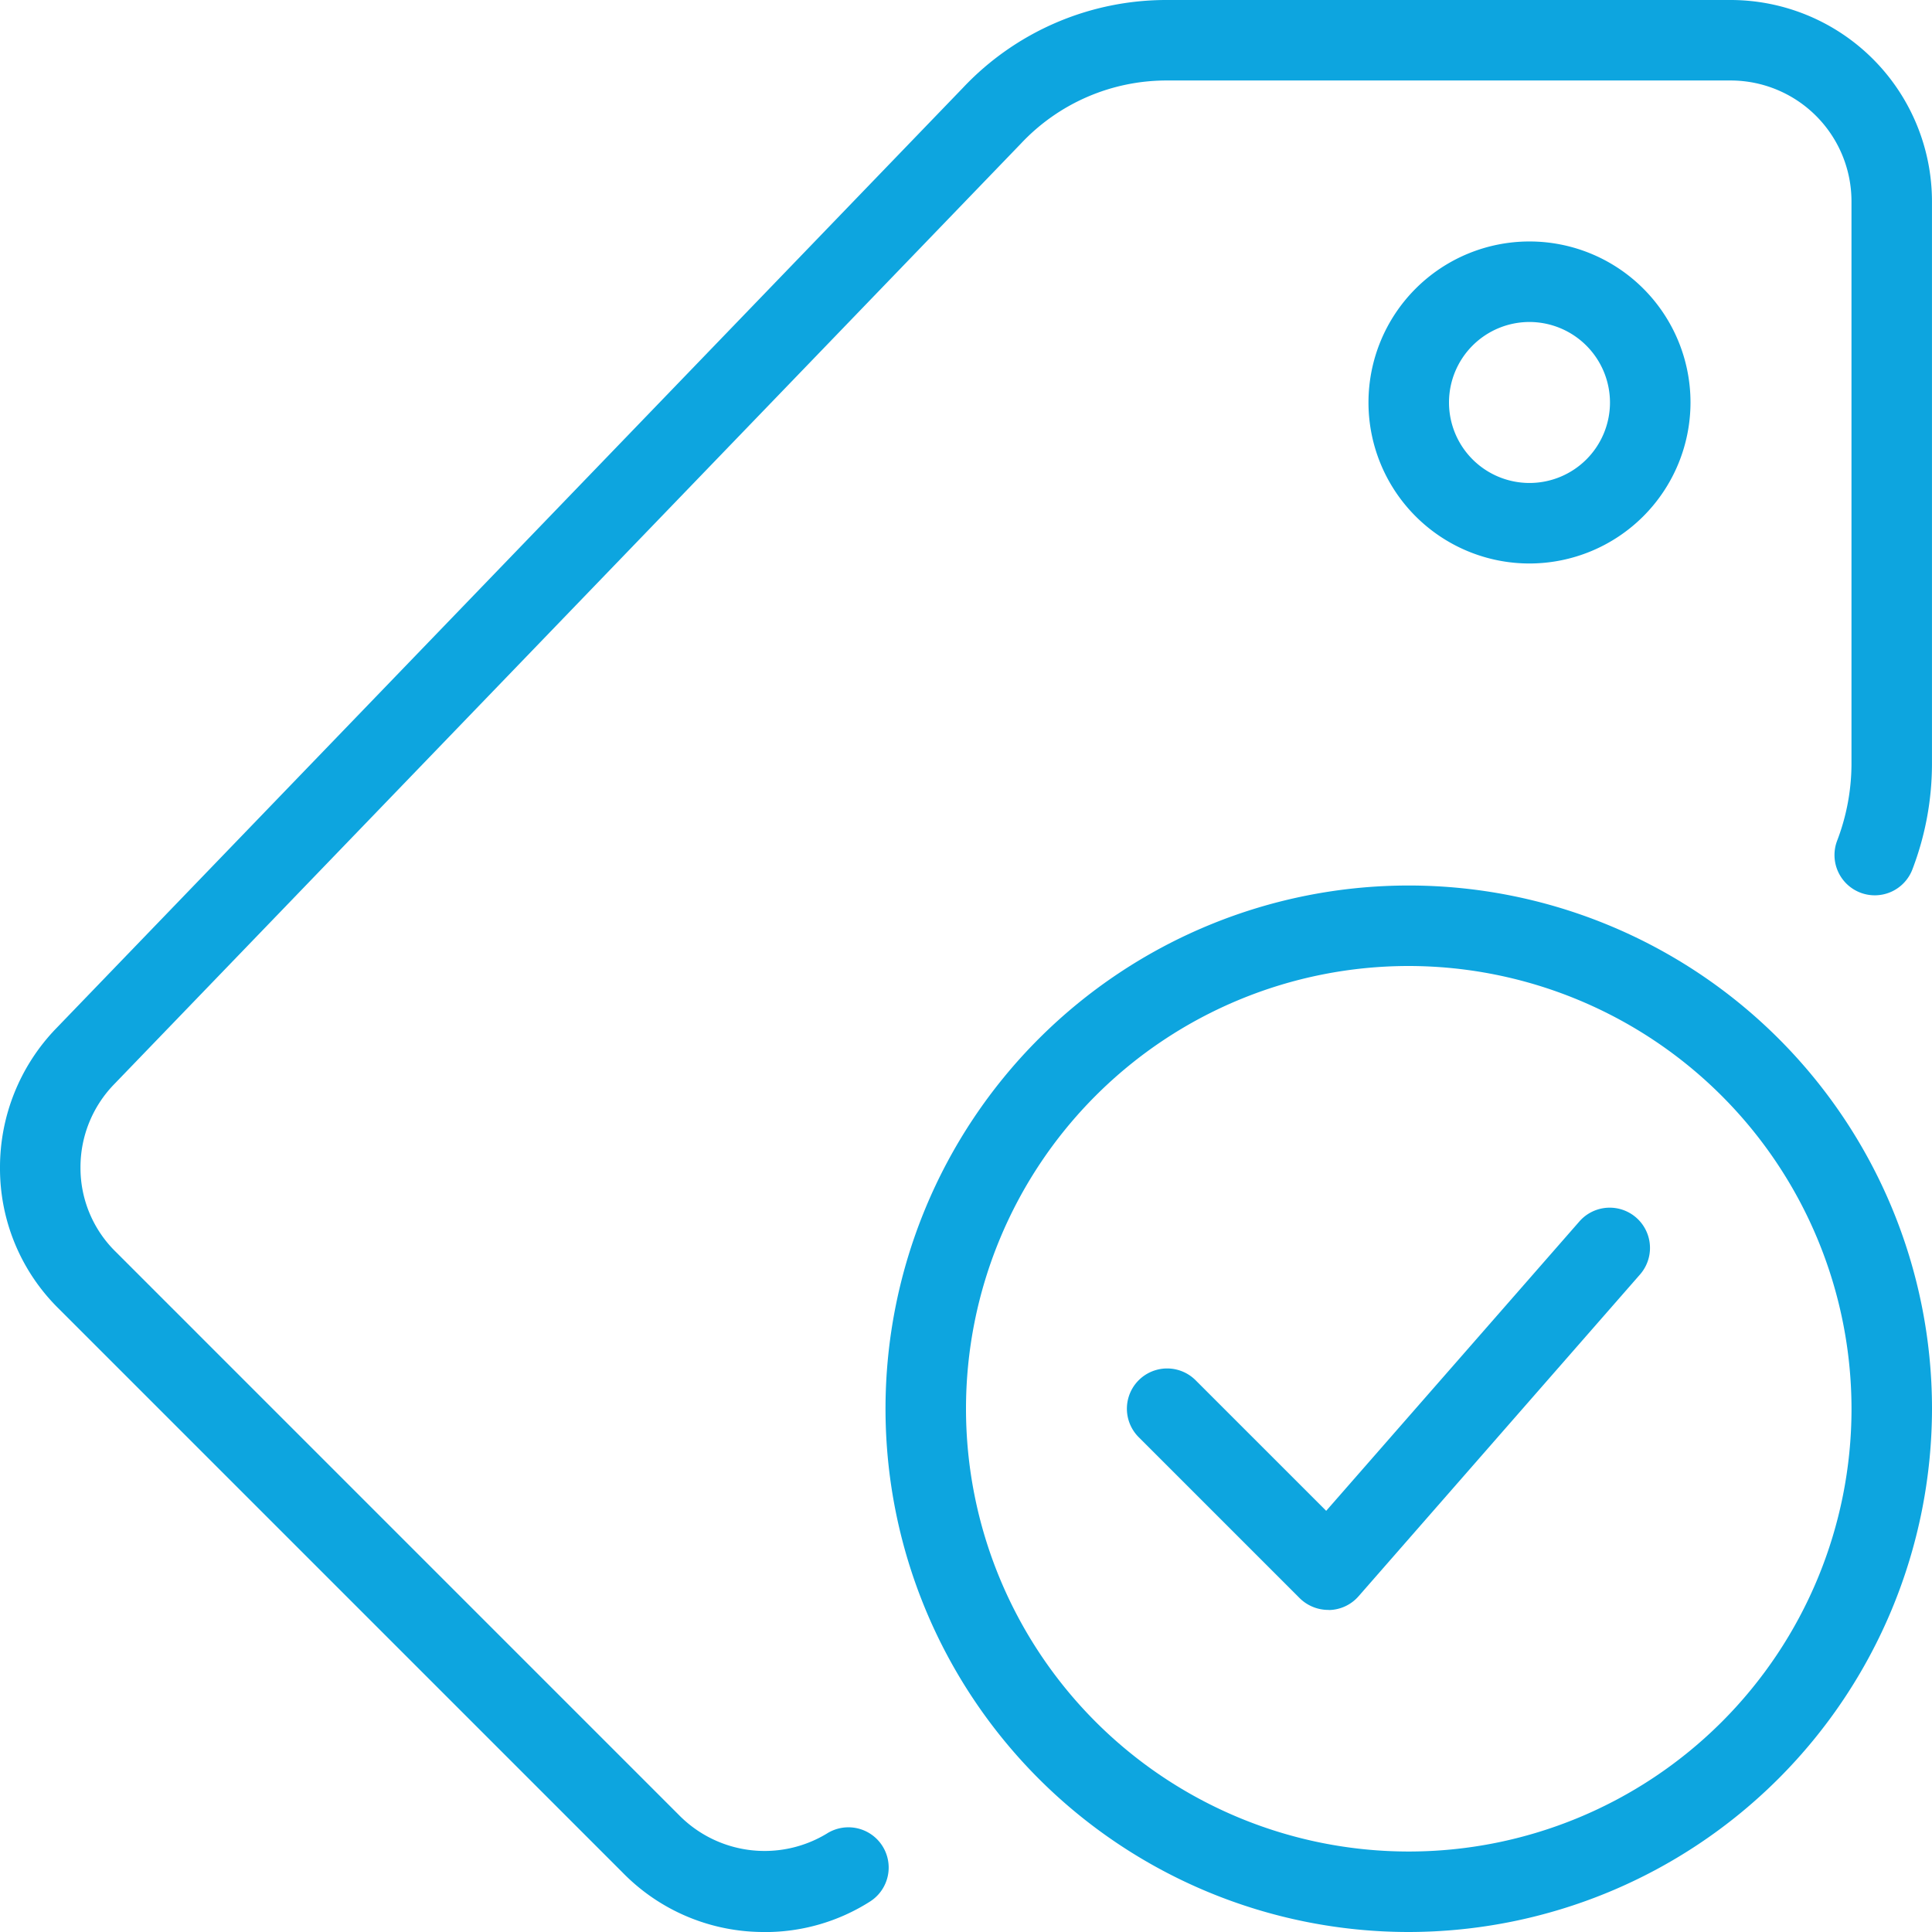 <svg id="usp_6" xmlns="http://www.w3.org/2000/svg" width="63.368" height="63.368" viewBox="0 0 63.368 63.368">
  <path id="Path_8277" data-name="Path 8277" d="M28.162,45.324A17.162,17.162,0,1,1,45.324,28.162,17.182,17.182,0,0,1,28.162,45.324Zm0-31.684A14.522,14.522,0,1,0,42.684,28.162,14.537,14.537,0,0,0,28.162,13.64Z" transform="translate(18.044 18.044)" fill="#0da5df"/>
  <path id="Path_8278" data-name="Path 8278" d="M20.6,28.2a1.334,1.334,0,0,1-.935-.385l-5.281-5.281a1.32,1.32,0,0,1,1.867-1.867l4.283,4.283,8.312-9.5a1.321,1.321,0,0,1,1.988,1.74L21.594,27.754a1.317,1.317,0,0,1-.951.449Z" transform="translate(22.964 24.604)" fill="#0da5df"/>
  <path id="Path_8279" data-name="Path 8279" d="M25.083,63.368a6.463,6.463,0,0,1-4.668-1.956L1.943,42.94A6.451,6.451,0,0,1,0,38.285a6.557,6.557,0,0,1,1.824-4.536L31.578,2.886A9.164,9.164,0,0,1,38.285,0H56.767a6.61,6.61,0,0,1,6.6,6.6V25.083a9.7,9.7,0,0,1-.636,3.417,1.321,1.321,0,1,1-2.477-.919,7.094,7.094,0,0,0,.473-2.5V6.6a3.965,3.965,0,0,0-3.96-3.96H38.285a6.55,6.55,0,0,0-4.8,2.07L3.723,35.584a3.9,3.9,0,0,0-1.083,2.7A3.846,3.846,0,0,0,3.8,41.062L22.292,59.555a3.939,3.939,0,0,0,4.829.584,1.32,1.32,0,0,1,1.413,2.231,6.4,6.4,0,0,1-3.451,1Z" transform="translate(0 0)" fill="#0da5df"/>
  <path id="Path_8280" data-name="Path 8280" d="M22.281,13.561a5.281,5.281,0,1,1,5.281-5.281A5.286,5.286,0,0,1,22.281,13.561Zm0-7.921a2.64,2.64,0,1,0,2.64,2.64A2.645,2.645,0,0,0,22.281,5.64Z" transform="translate(27.885 4.921)" fill="#0da5df"/>
</svg>
